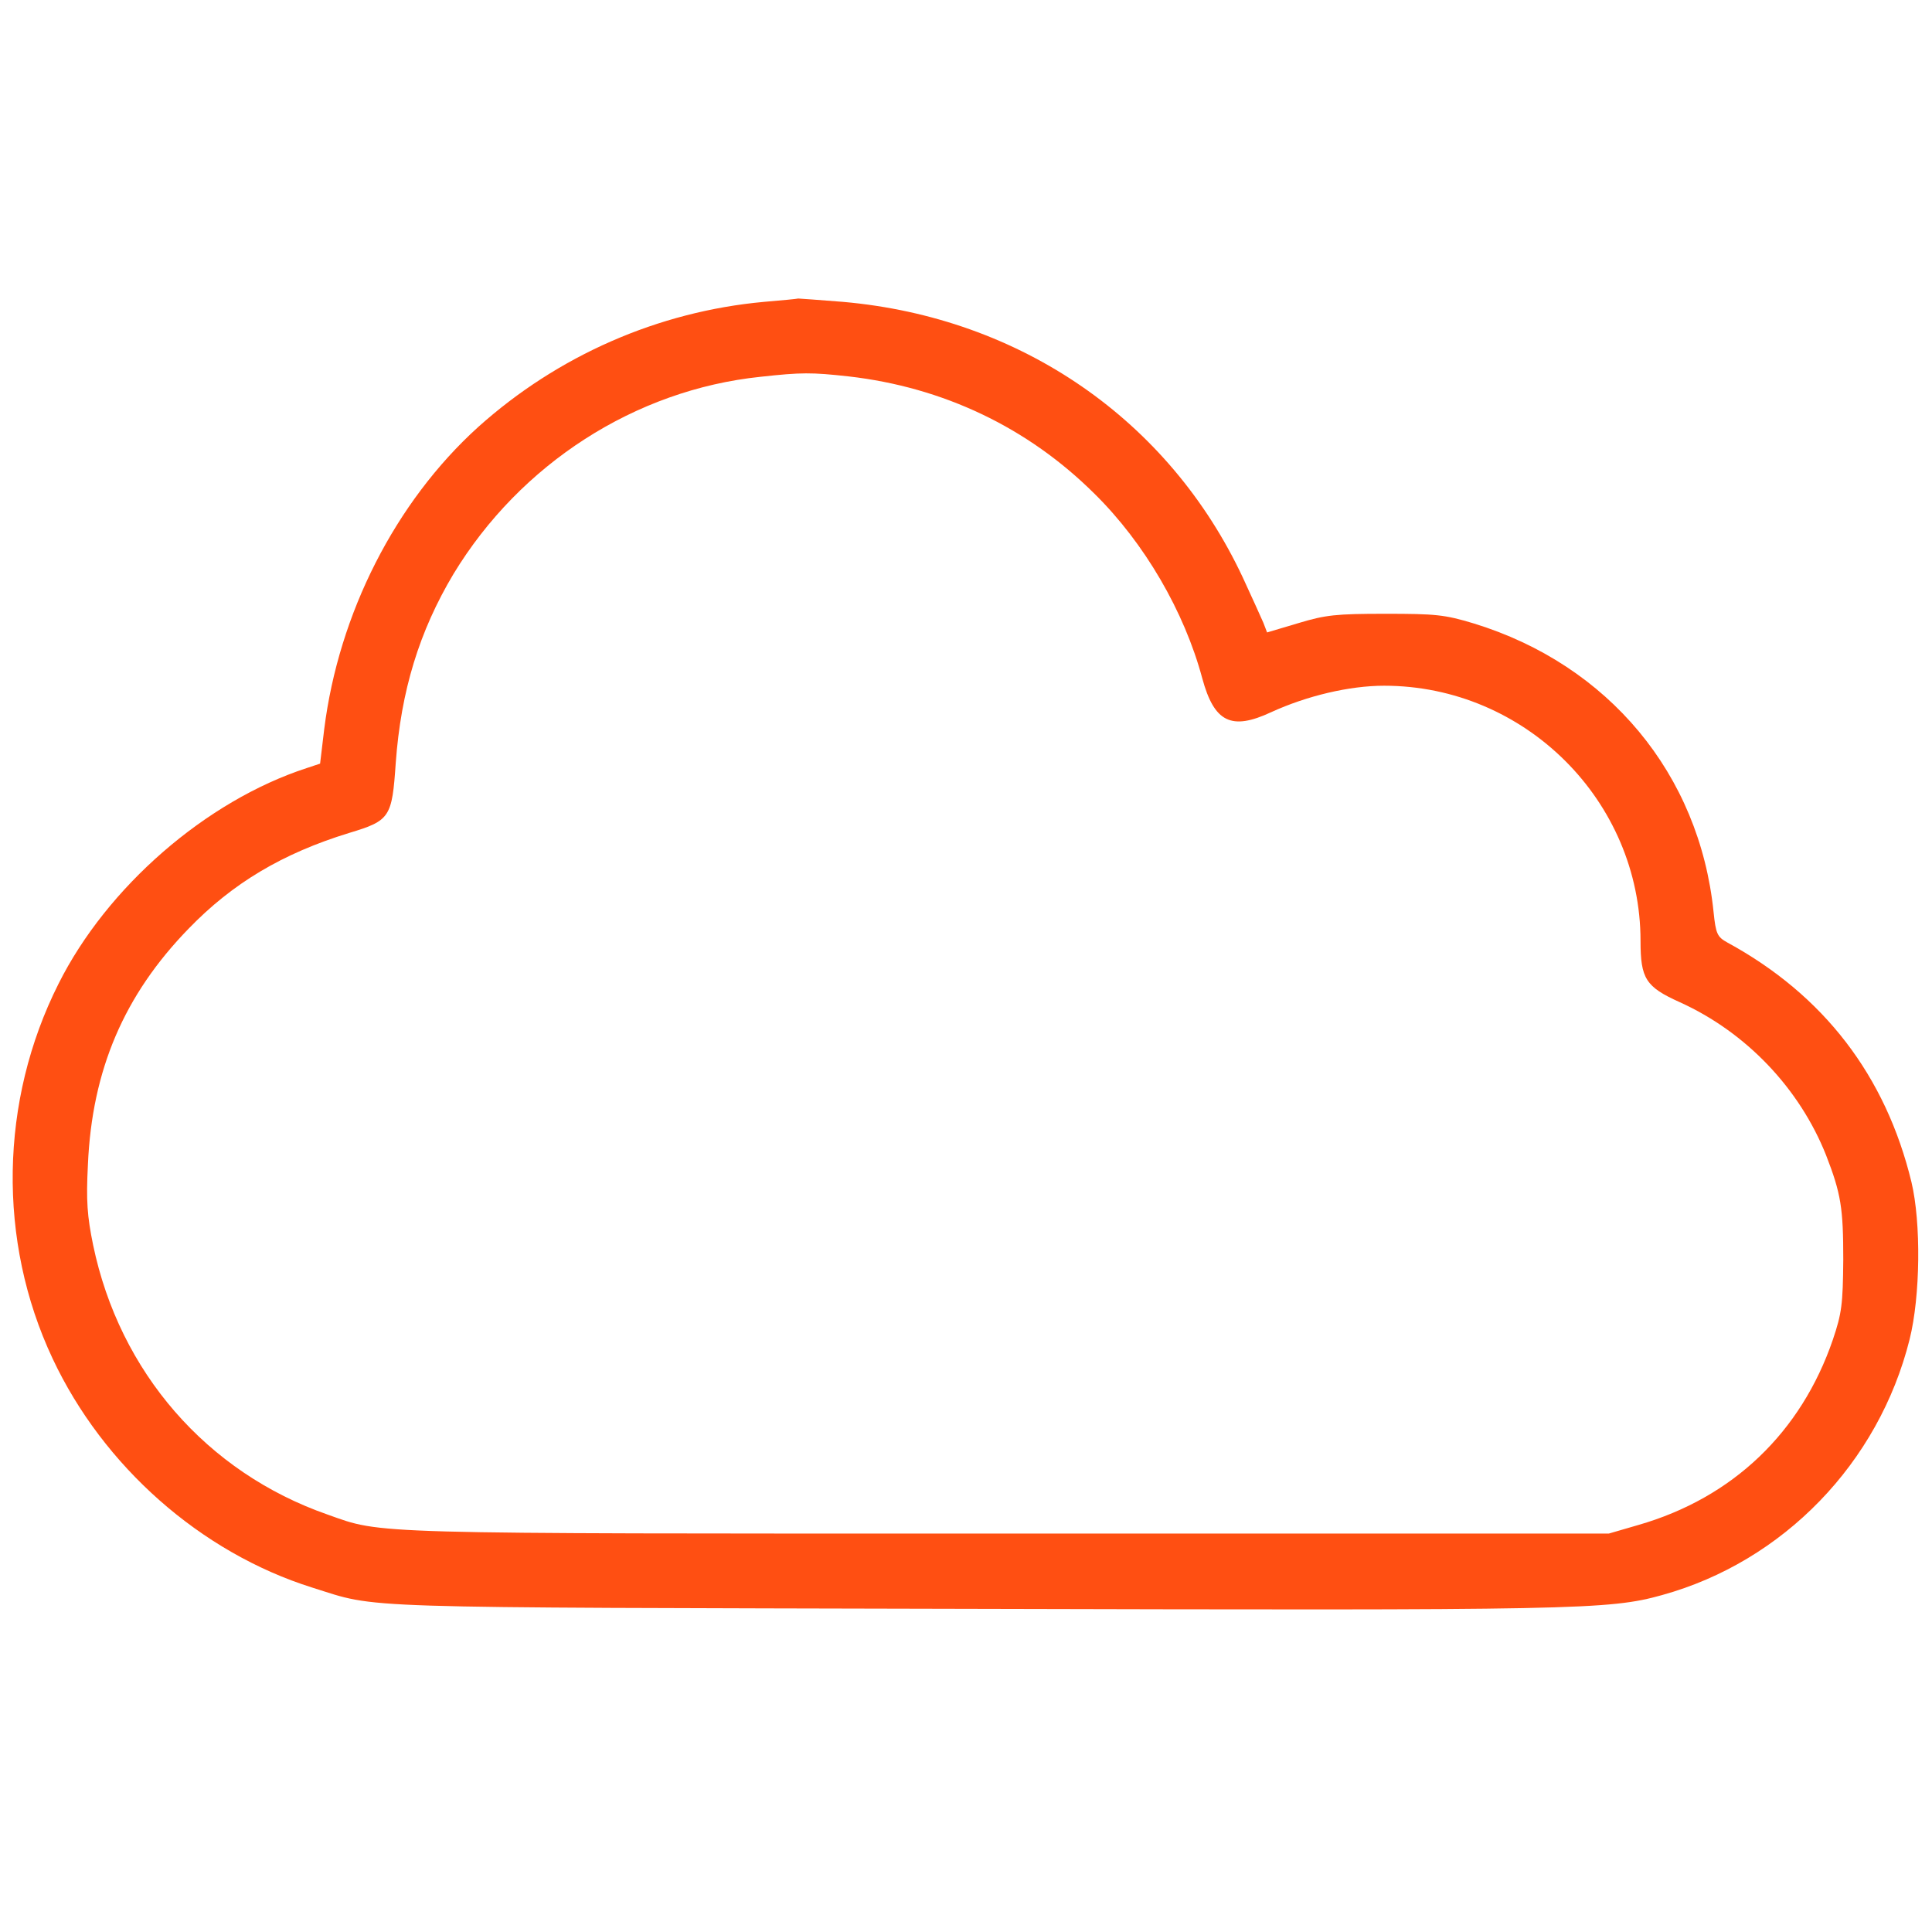 <svg width="81" height="80" viewBox="0 0 81 80" fill="none" xmlns="http://www.w3.org/2000/svg">
<g clip-path="url(#clip0_201_179)">
<path d="M32.03 12.656C27.592 13.062 23.389 14.906 20.045 17.906C16.576 21.047 14.201 25.719 13.592 30.578L13.42 32.016L12.858 32.203C8.639 33.578 4.483 37.188 2.452 41.25C-0.017 46.156 -0.111 52.031 2.202 56.953C4.327 61.484 8.42 65.094 13.092 66.562C15.936 67.453 14.295 67.391 40.733 67.453C66.061 67.516 67.451 67.5 69.686 66.875C74.764 65.469 78.764 61.344 80.061 56.156C80.514 54.344 80.545 51.266 80.139 49.562C79.061 45.109 76.467 41.719 72.42 39.516C71.998 39.281 71.936 39.156 71.842 38.234C71.248 32.453 67.436 27.875 61.795 26.141C60.561 25.766 60.17 25.734 58.077 25.734C56.014 25.734 55.577 25.781 54.436 26.125L53.123 26.516L52.967 26.109C52.873 25.891 52.483 25.031 52.108 24.219C49.014 17.609 42.795 13.312 35.342 12.656C34.358 12.578 33.514 12.516 33.467 12.516C33.42 12.531 32.78 12.594 32.03 12.656ZM35.577 15.781C39.545 16.234 43.092 17.922 45.889 20.703C47.983 22.766 49.655 25.641 50.405 28.438C50.905 30.281 51.623 30.641 53.295 29.859C54.795 29.172 56.577 28.75 58.03 28.75C63.936 28.75 68.78 33.578 68.78 39.453C68.78 41.031 68.998 41.375 70.42 42.016C73.217 43.281 75.451 45.641 76.561 48.438C77.186 50.047 77.28 50.656 77.28 52.812C77.264 54.688 77.217 55.062 76.842 56.172C75.514 60.047 72.655 62.797 68.686 63.938L67.451 64.297H42.217C15.17 64.297 16.061 64.328 13.733 63.5C8.67 61.734 5.014 57.531 3.905 52.203C3.655 50.984 3.608 50.344 3.686 48.828C3.858 44.859 5.202 41.719 7.905 38.938C9.748 37.031 11.842 35.781 14.639 34.922C16.358 34.406 16.436 34.266 16.592 31.984C16.811 28.969 17.576 26.469 19.014 24.062C21.811 19.453 26.623 16.344 31.889 15.797C33.608 15.609 34.014 15.609 35.577 15.781Z" fill="#FF4F12"/>
</g>
<defs>
<clipPath id="clip0_201_179">
<rect width="80" height="80" fill="white" transform="translate(0.5)"/>
</clipPath>
</defs>
</svg>
